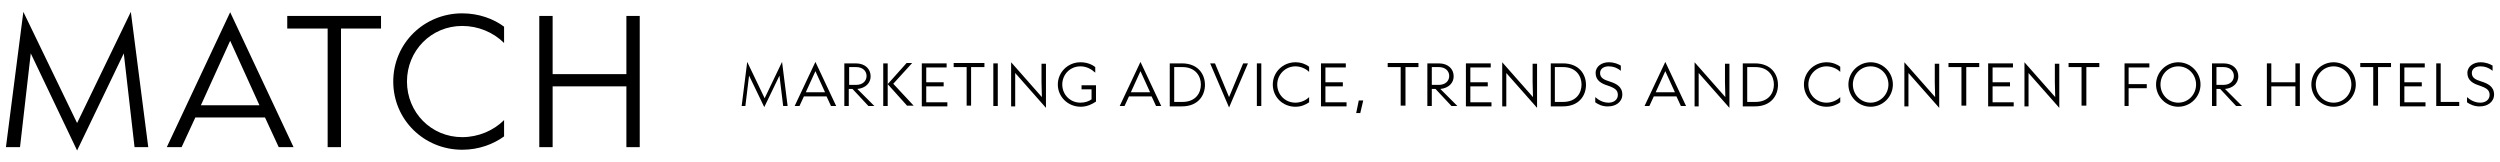 <svg xmlns="http://www.w3.org/2000/svg" xmlns:xlink="http://www.w3.org/1999/xlink" x="0px" y="0px" viewBox="0 0 674.5 43.8" style="enable-background:new 0 0 674.5 43.8;" xml:space="preserve"><style type="text/css">	.st0{fill:none;}	.st1{fill:#FFFFFF;}	.st2{fill:#85754E;}	.st3{fill:none;stroke:#000000;stroke-width:1.003;stroke-miterlimit:10;}	.st4{opacity:0.8;fill:#FFFFFF;}	.st5{fill:none;stroke:#000000;stroke-width:1.155;stroke-linecap:round;stroke-linejoin:round;}	.st6{fill:none;stroke:#000000;stroke-width:1.155;stroke-linecap:round;stroke-linejoin:round;stroke-dasharray:0.115,11.466;}	.st7{stroke:#000000;stroke-width:1.004;stroke-miterlimit:10;}	.st8{fill:none;stroke:#000000;stroke-width:1.138;stroke-linecap:round;stroke-linejoin:round;}	.st9{fill:none;stroke:#000000;stroke-width:1.138;stroke-linecap:round;stroke-linejoin:round;stroke-dasharray:0.116,11.581;}	.st10{fill-rule:evenodd;clip-rule:evenodd;fill:#9D8F6F;}	.st11{fill-rule:evenodd;clip-rule:evenodd;fill:#DFDACF;}	.st12{fill-rule:evenodd;clip-rule:evenodd;fill:#85754E;}	.st13{fill-rule:evenodd;clip-rule:evenodd;fill:#BBB099;}	.st14{fill:#626366;}	.st15{fill-rule:evenodd;clip-rule:evenodd;fill:#626366;}	.st16{fill:none;stroke:#000000;stroke-width:3.305;stroke-miterlimit:10;}	.st17{opacity:8.000000e-02;fill:url(#SVGID_1_);}	.st18{fill:none;stroke:#000000;stroke-width:1.545;stroke-linecap:round;stroke-linejoin:round;}			.st19{fill:none;stroke:#000000;stroke-width:1.545;stroke-linecap:round;stroke-linejoin:round;stroke-dasharray:7.760241e-02,7.76;}	.st20{opacity:0.82;fill:#FFFFFF;}	.st21{fill:none;stroke:#000000;stroke-width:0.871;stroke-linecap:round;stroke-linejoin:round;}			.st22{fill:none;stroke:#000000;stroke-width:0.871;stroke-linecap:round;stroke-linejoin:round;stroke-dasharray:8.867574e-02,8.868;}	.st23{fill:none;stroke:#000000;stroke-width:0.885;stroke-linecap:round;stroke-linejoin:round;}			.st24{fill:none;stroke:#000000;stroke-width:0.885;stroke-linecap:round;stroke-linejoin:round;stroke-dasharray:8.779281e-02,8.779;}	.st25{fill:none;stroke:#000000;stroke-width:0.766;stroke-miterlimit:10;}	.st26{fill:#FFFFFF;stroke:#000000;stroke-width:0.766;stroke-miterlimit:10;}	.st27{fill:none;stroke:#000000;stroke-width:2;stroke-miterlimit:10;}	.st28{fill:none;stroke:#000000;stroke-miterlimit:10;}	.st29{fill:none;stroke:#CCCCCC;stroke-miterlimit:10;}	.st30{fill:#4D4D4D;}	.st31{fill:#FFFFFF;stroke:#000000;stroke-width:0.727;stroke-miterlimit:10;}			.st32{fill:none;stroke:#000000;stroke-width:1.545;stroke-linecap:round;stroke-linejoin:round;stroke-dasharray:7.710050e-02,7.71;}</style><g id="Layer_2"></g><g id="Layer_1">	<g>		<g>			<path d="M1.6,39.7L6.3,3.2l14.5,30l14.5-30L40,39.7h-3.7l-2.9-25.3L20.8,40.6L8.3,14.4L5.4,39.7H1.6z"></path>			<path d="M75.2,39.7l-3.7-8H52.7l-3.7,8h-4L62.1,3.3l17.1,36.4H75.2z M54.2,28.4H70l-7.9-17.4L54.2,28.4z"></path>			<path d="M88.4,39.7v-32H77.5V4.3h25.3v3.4H92v32H88.4z"></path>			<path d="M106.1,22c0-10.3,8.3-18.4,18.6-18.4c4.5,0,8.5,1.5,11.3,3.6v4.4c-2.9-2.9-7-4.6-11.3-4.6c-8.4,0-14.9,6.7-14.9,15    s6.5,15,14.9,15c4.4,0,8.5-1.8,11.3-4.6v4.4c-2.9,2.1-6.8,3.6-11.3,3.6C114.4,40.4,106.1,32.3,106.1,22z"></path>			<path d="M145.5,39.7V4.3h3.6V20h19.9V4.3h3.6v35.4h-3.6V23.3h-19.9v16.4H145.5z"></path>		</g>		<g>			<path d="M200.1,28.6l1.5-11.9l4.7,9.8l4.7-9.8l1.5,11.9h-1.2l-1-8.2l-4.1,8.5l-4.1-8.5l-1,8.2H200.1z"></path>			<path d="M224.2,28.6l-1.2-2.6h-6.1l-1.2,2.6h-1.3l5.6-11.9l5.6,11.9H224.2z M217.4,24.9h5.2l-2.6-5.7L217.4,24.9z"></path>			<path d="M235.9,28.6h-1.6l-4.3-4.6h-1v4.6h-1.2V17.1h3.1c2.5,0,4,1.5,4,3.5c0,1.8-1.4,3.2-3.6,3.4L235.9,28.6z M229.1,18.1v4.8    h1.9c1.8,0,2.8-1.1,2.8-2.4c0-1.3-1-2.4-2.8-2.4H229.1z"></path>			<path d="M238.3,28.6V17.1h1.2v11.5H238.3z M244.8,28.6l-5.3-5.9l5.1-5.7h1.5l-5.1,5.6l5.5,5.9H244.8z"></path>			<path d="M248.7,28.6V17.1h6.7v1.1h-5.5v4h4.7v1.1h-4.7v4.3h5.7v1.1H248.7z"></path>			<path d="M260.8,28.6V18.1h-3.5v-1.1h8.3v1.1H262v10.4H260.8z"></path>			<path d="M268,28.6V17.1h1.2v11.5H268z"></path>			<path d="M272.8,28.6V16.8l8.3,9.4c0-1.4-0.1-2.6-0.1-4v-5h1.2v11.9l-8.3-9.4c0,1.3,0,2.7,0,4v5H272.8z"></path>			<path d="M285.4,22.8c0-3.3,2.7-6,6.1-6c1.6,0,3,0.5,4,1.3v1.5c-1.1-1-2.4-1.7-4-1.7c-2.8,0-4.9,2.2-4.9,4.9    c0,2.7,2.1,4.9,4.9,4.9c1.3,0,2.3-0.4,3-0.9v-2.7h-2.7v-1.1h3.9v4.4c-0.9,0.6-2.3,1.4-4.1,1.4C288.1,28.8,285.4,26.1,285.4,22.8z    "></path>			<path d="M311.9,28.6l-1.2-2.6h-6.1l-1.2,2.6h-1.3l5.6-11.9l5.6,11.9H311.9z M305.1,24.9h5.2l-2.6-5.7L305.1,24.9z"></path>			<path d="M315.6,28.6V17.1h3.3c4.3,0,6.2,2.9,6.2,5.8c0,2.9-1.9,5.8-6.2,5.8H315.6z M316.8,27.5h2.2c3.6,0,5-2.4,5-4.7    c0-2.2-1.4-4.7-5-4.7h-2.2V27.5z"></path>			<path d="M326.5,17.1h1.3l3.8,9.1l3.8-9.1h1.3l-5.1,11.9L326.5,17.1z"></path>			<path d="M339.1,28.6V17.1h1.2v11.5H339.1z"></path>			<path d="M343.4,22.8c0-3.3,2.7-6,6.1-6c1.5,0,2.8,0.5,3.7,1.2v1.4c-0.9-0.9-2.3-1.5-3.7-1.5c-2.7,0-4.9,2.2-4.9,4.9    c0,2.7,2.1,4.9,4.9,4.9c1.4,0,2.8-0.6,3.7-1.5v1.4c-1,0.7-2.2,1.2-3.7,1.2C346.1,28.8,343.4,26.2,343.4,22.8z"></path>			<path d="M356.4,28.6V17.1h6.7v1.1h-5.5v4h4.7v1.1h-4.7v4.3h5.7v1.1H356.4z"></path>			<path d="M365.9,30.5l0.7-3.4h1.2l-0.8,3.4H365.9z"></path>			<path d="M377.9,28.6V18.1h-3.5v-1.1h8.3v1.1h-3.5v10.4H377.9z"></path>			<path d="M393.2,28.6h-1.6l-4.3-4.6h-1v4.6h-1.2V17.1h3.1c2.5,0,4,1.5,4,3.5c0,1.8-1.4,3.2-3.6,3.4L393.2,28.6z M386.3,18.1v4.8    h1.9c1.8,0,2.8-1.1,2.8-2.4c0-1.3-1-2.4-2.8-2.4H386.3z"></path>			<path d="M395.5,28.6V17.1h6.7v1.1h-5.5v4h4.7v1.1h-4.7v4.3h5.7v1.1H395.5z"></path>			<path d="M405.3,28.6V16.8l8.3,9.4c0-1.4-0.1-2.6-0.1-4v-5h1.2v11.9l-8.3-9.4c0,1.3,0,2.7,0,4v5H405.3z"></path>			<path d="M418.4,28.6V17.1h3.3c4.3,0,6.2,2.9,6.2,5.8c0,2.9-1.9,5.8-6.2,5.8H418.4z M419.5,27.5h2.2c3.6,0,5-2.4,5-4.7    c0-2.2-1.4-4.7-5-4.7h-2.2V27.5z"></path>			<path d="M430.4,27.6v-1.4c0.9,0.8,2.1,1.5,3.6,1.5c1.4,0,2.5-0.8,2.5-2.1c0-1.4-1-1.9-2.7-2.5c-1.6-0.5-3.3-1.3-3.3-3.4    c0-1.9,1.8-2.9,3.5-2.9c1.6,0,2.6,0.5,3.3,0.9v1.4c-1-0.8-2-1.2-3.3-1.2c-1.2,0-2.3,0.6-2.3,1.8c0,1.3,1,1.8,2.6,2.3    c1.6,0.5,3.4,1.3,3.4,3.5c0,2.1-1.9,3.2-3.7,3.2C432.3,28.8,431.1,28.1,430.4,27.6z"></path>			<path d="M453.5,28.6l-1.2-2.6h-6.1l-1.2,2.6h-1.3l5.6-11.9l5.6,11.9H453.5z M446.7,24.9h5.2l-2.6-5.7L446.7,24.9z"></path>			<path d="M457.2,28.6V16.8l8.3,9.4c0-1.4-0.1-2.6-0.1-4v-5h1.2v11.9l-8.3-9.4c0,1.3,0,2.7,0,4v5H457.2z"></path>			<path d="M470.2,28.6V17.1h3.3c4.3,0,6.2,2.9,6.2,5.8c0,2.9-1.9,5.8-6.2,5.8H470.2z M471.4,27.5h2.2c3.6,0,5-2.4,5-4.7    c0-2.2-1.4-4.7-5-4.7h-2.2V27.5z"></path>			<path d="M486.7,22.8c0-3.3,2.7-6,6.1-6c1.5,0,2.8,0.5,3.7,1.2v1.4c-0.9-0.9-2.3-1.5-3.7-1.5c-2.7,0-4.9,2.2-4.9,4.9    c0,2.7,2.1,4.9,4.9,4.9c1.4,0,2.8-0.6,3.7-1.5v1.4c-1,0.7-2.2,1.2-3.7,1.2C489.5,28.8,486.7,26.2,486.7,22.8z"></path>			<path d="M498.7,22.8c0-3.3,2.7-6,6-6c3.3,0,6,2.7,6,6c0,3.3-2.7,6-6,6C501.4,28.8,498.7,26.1,498.7,22.8z M509.5,22.8    c0-2.7-2.1-4.9-4.8-4.9c-2.7,0-4.8,2.2-4.8,4.9c0,2.7,2.1,4.9,4.8,4.9C507.3,27.7,509.5,25.5,509.5,22.8z"></path>			<path d="M513.8,28.6V16.8l8.3,9.4c0-1.4-0.1-2.6-0.1-4v-5h1.2v11.9l-8.3-9.4c0,1.3,0,2.7,0,4v5H513.8z"></path>			<path d="M529.2,28.6V18.1h-3.5v-1.1h8.3v1.1h-3.5v10.4H529.2z"></path>			<path d="M536.4,28.6V17.1h6.7v1.1h-5.5v4h4.7v1.1h-4.7v4.3h5.7v1.1H536.4z"></path>			<path d="M546.2,28.6V16.8l8.3,9.4c0-1.4-0.1-2.6-0.1-4v-5h1.2v11.9l-8.3-9.4c0,1.3,0,2.7,0,4v5H546.2z"></path>			<path d="M561.6,28.6V18.1h-3.5v-1.1h8.3v1.1h-3.5v10.4H561.6z"></path>			<path d="M573.2,28.6V17.1h6.7v1.1h-5.6v4.5h4.9v1.1h-4.9v4.8H573.2z"></path>			<path d="M581.7,22.8c0-3.3,2.7-6,6-6c3.3,0,6,2.7,6,6c0,3.3-2.7,6-6,6C584.4,28.8,581.7,26.1,581.7,22.8z M592.5,22.8    c0-2.7-2.1-4.9-4.8-4.9c-2.7,0-4.8,2.2-4.8,4.9c0,2.7,2.1,4.9,4.8,4.9C590.4,27.7,592.5,25.5,592.5,22.8z"></path>			<path d="M604.9,28.6h-1.6L599,24h-1v4.6h-1.2V17.1h3.1c2.5,0,4,1.5,4,3.5c0,1.8-1.4,3.2-3.6,3.4L604.9,28.6z M598,18.1v4.8h1.9    c1.8,0,2.8-1.1,2.8-2.4c0-1.3-1-2.4-2.8-2.4H598z"></path>			<path d="M611.6,28.6V17.1h1.2v5.1h6.5v-5.1h1.2v11.5h-1.2v-5.3h-6.5v5.3H611.6z"></path>			<path d="M623.6,22.8c0-3.3,2.7-6,6-6c3.3,0,6,2.7,6,6c0,3.3-2.7,6-6,6C626.3,28.8,623.6,26.1,623.6,22.8z M634.4,22.8    c0-2.7-2.1-4.9-4.8-4.9c-2.7,0-4.8,2.2-4.8,4.9c0,2.7,2.1,4.9,4.8,4.9C632.3,27.7,634.4,25.5,634.4,22.8z"></path>			<path d="M640.3,28.6V18.1h-3.5v-1.1h8.3v1.1h-3.5v10.4H640.3z"></path>			<path d="M647.5,28.6V17.1h6.7v1.1h-5.5v4h4.7v1.1h-4.7v4.3h5.7v1.1H647.5z"></path>			<path d="M657.3,28.6V17.1h1.2v10.4h5v1.1H657.3z"></path>			<path d="M665.6,27.6v-1.4c0.9,0.8,2.1,1.5,3.6,1.5c1.4,0,2.5-0.8,2.5-2.1c0-1.4-1-1.9-2.7-2.5c-1.6-0.5-3.3-1.3-3.3-3.4    c0-1.9,1.8-2.9,3.5-2.9c1.6,0,2.6,0.5,3.3,0.9v1.4c-1-0.8-2-1.2-3.3-1.2c-1.2,0-2.3,0.6-2.3,1.8c0,1.3,1,1.8,2.6,2.3    c1.6,0.5,3.4,1.3,3.4,3.5c0,2.1-1.9,3.2-3.7,3.2C667.6,28.8,666.3,28.1,665.6,27.6z"></path>		</g>	</g></g></svg>